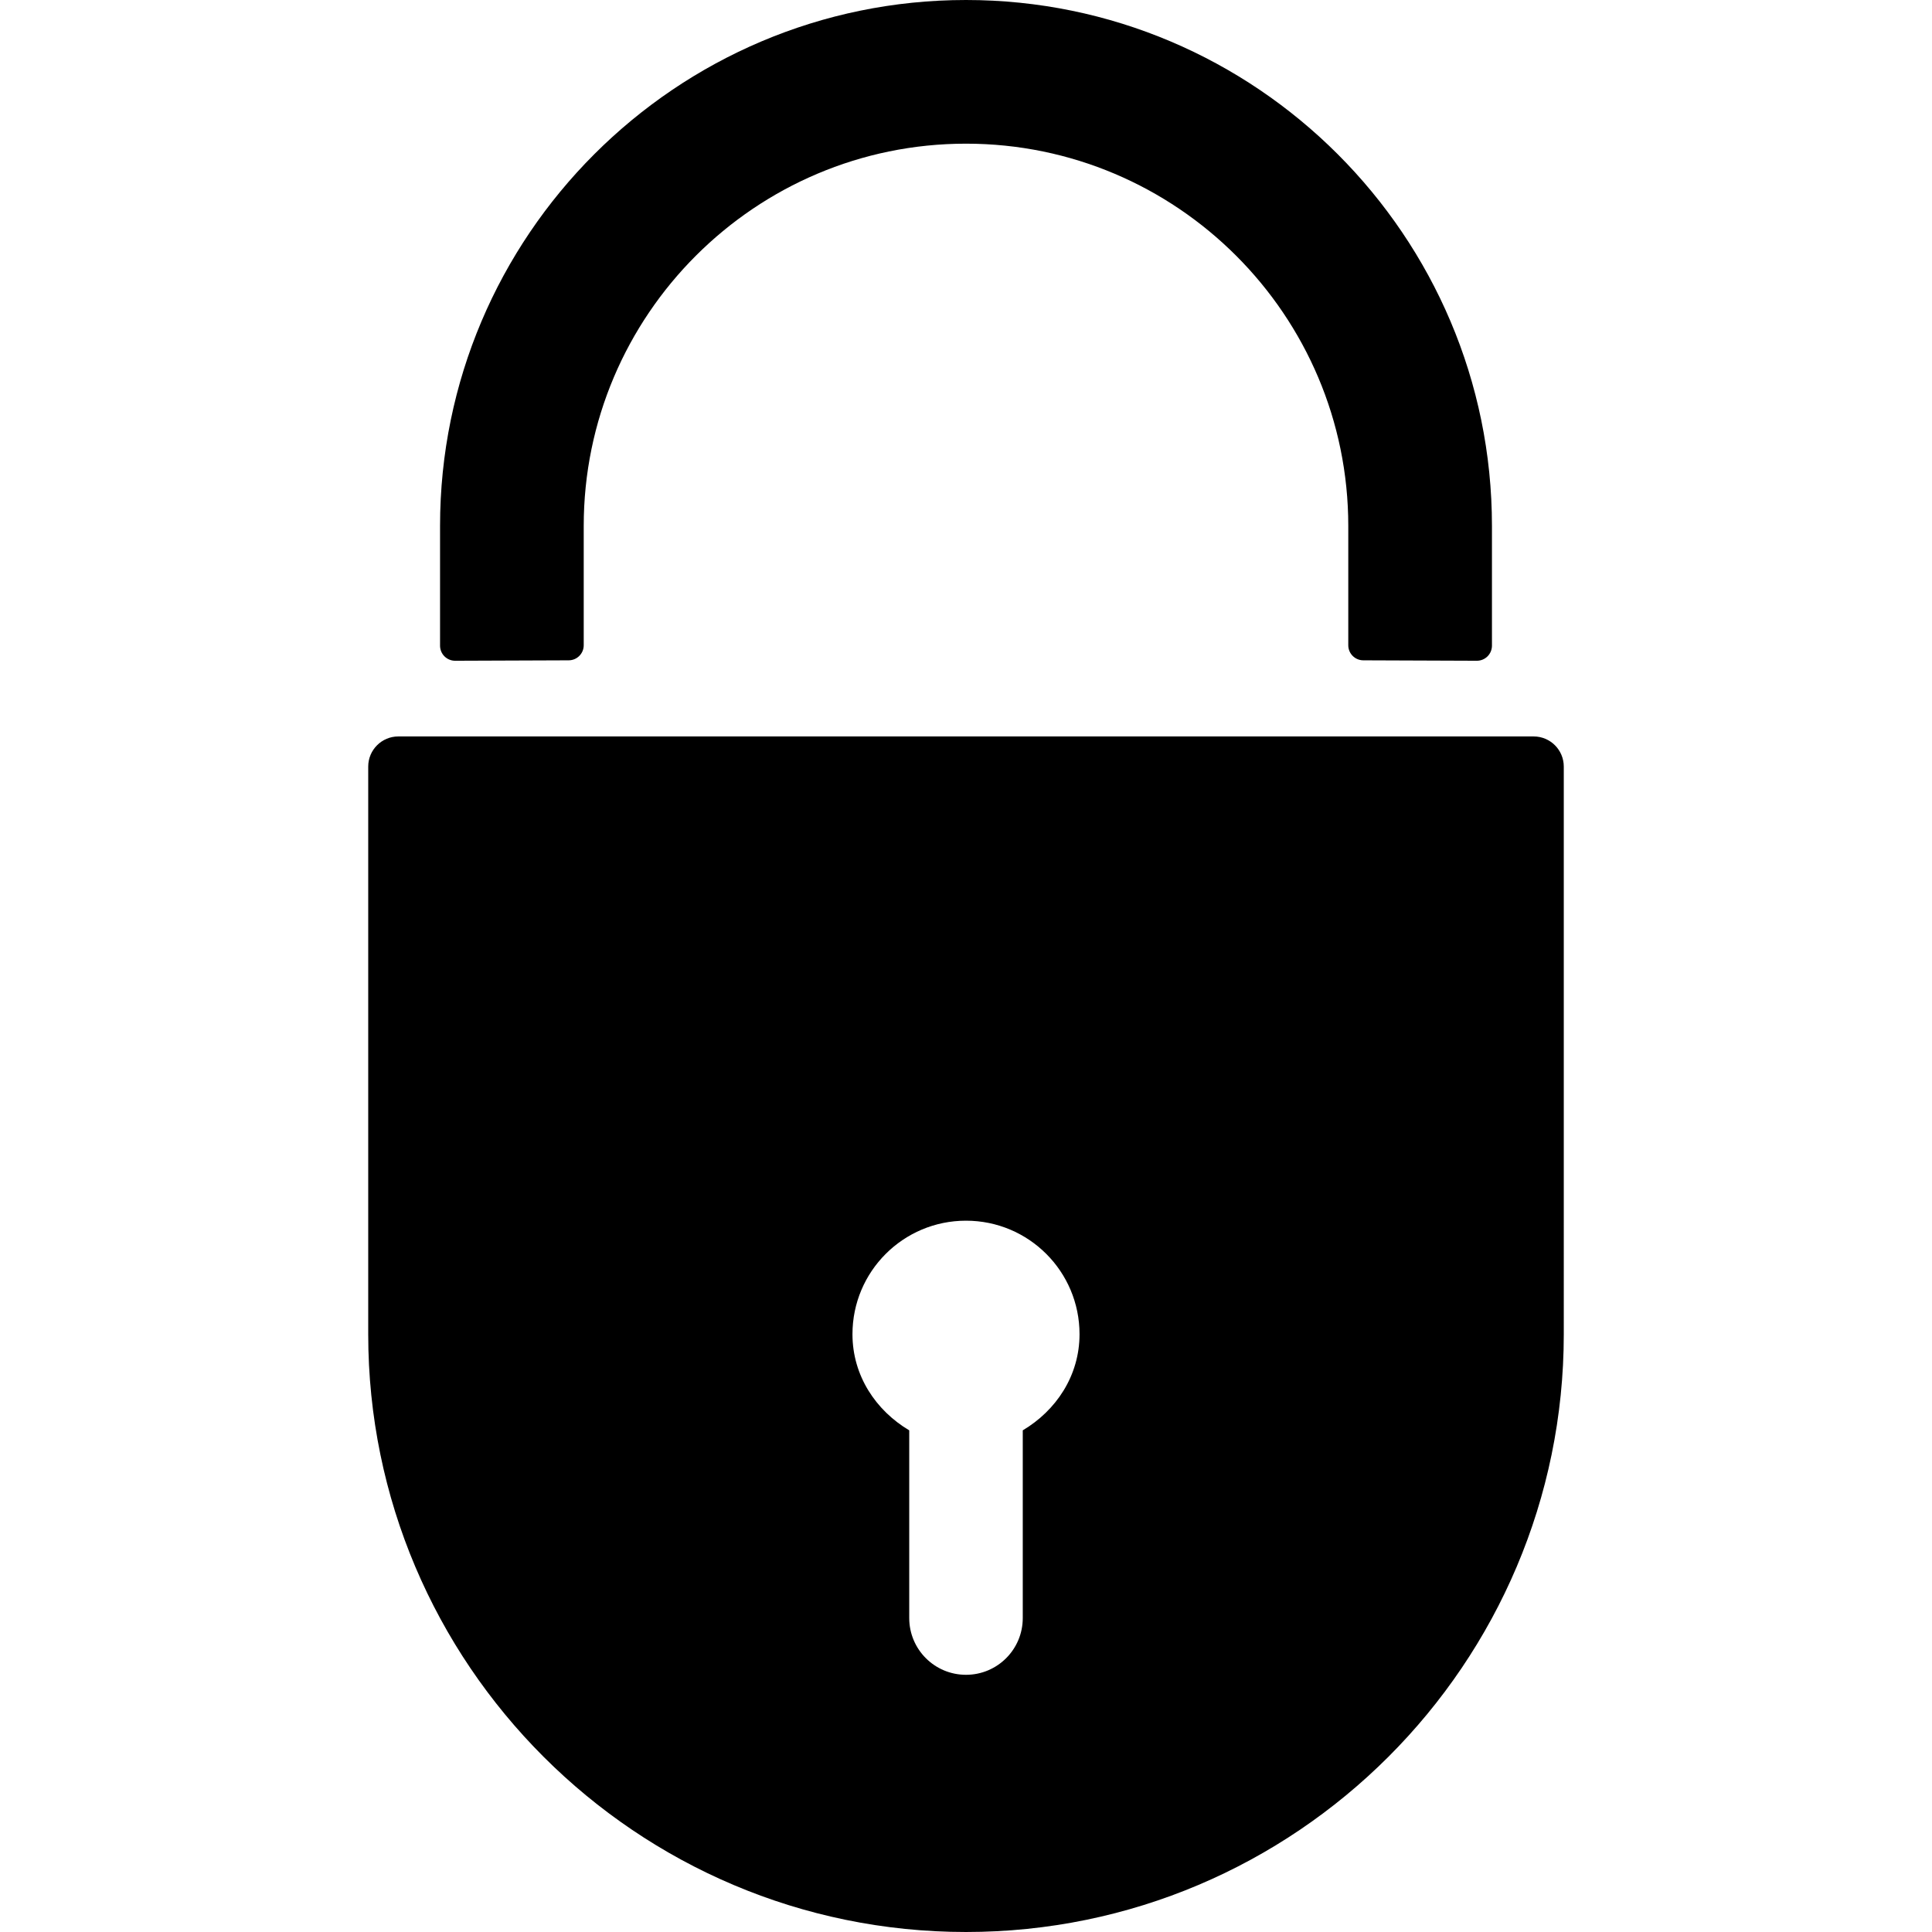 <?xml version="1.0" encoding="iso-8859-1"?>
<!-- Uploaded to: SVG Repo, www.svgrepo.com, Generator: SVG Repo Mixer Tools -->
<!DOCTYPE svg PUBLIC "-//W3C//DTD SVG 1.1//EN" "http://www.w3.org/Graphics/SVG/1.1/DTD/svg11.dtd">
<svg fill="#000000" version="1.1" id="Capa_1" xmlns="http://www.w3.org/2000/svg" xmlns:xlink="http://www.w3.org/1999/xlink" 
	 width="800px" height="800px" viewBox="0 0 588.441 588.441"
	 xml:space="preserve">
<g>
	<g>
		<path d="M112.15,233.481v69.155v103.734c0,100.393,81.677,182.07,182.07,182.07c100.393,0,182.071-81.678,182.071-182.07V302.637
			v-69.155c0-5.071-4.111-9.18-9.182-9.18H121.33C116.26,224.301,112.15,228.411,112.15,233.481z M311.51,435.646v57.17
			c0,9.557-7.732,17.289-17.29,17.289c-9.557,0-17.289-7.732-17.289-17.289v-57.17c-10.132-6.01-17.289-16.613-17.289-29.275
			c0-19.112,15.465-34.578,34.578-34.578c19.112,0,34.579,15.466,34.579,34.578C328.799,419.033,321.641,429.637,311.51,435.646z"/>
		<path d="M415.225,201.119l34.578,0.131c0.006,0,0.012,0,0.018,0c1.213,0,2.379-0.48,3.242-1.34c0.861-0.86,1.35-2.032,1.35-3.25
			v-36.469C454.412,71.861,382.551,0,294.22,0c-88.33,0-160.191,71.864-160.191,160.191v36.469c0,1.221,0.486,2.39,1.35,3.25
			c0.86,0.856,2.025,1.34,3.24,1.34c0.006,0,0.012,0,0.019,0l34.578-0.131c2.528-0.009,4.572-2.062,4.572-4.59v-36.337
			c0-64.202,52.231-116.433,116.433-116.433s116.432,52.231,116.432,116.433v36.337
			C410.652,199.056,412.697,201.109,415.225,201.119z"/>
	</g>
</g>
</svg>